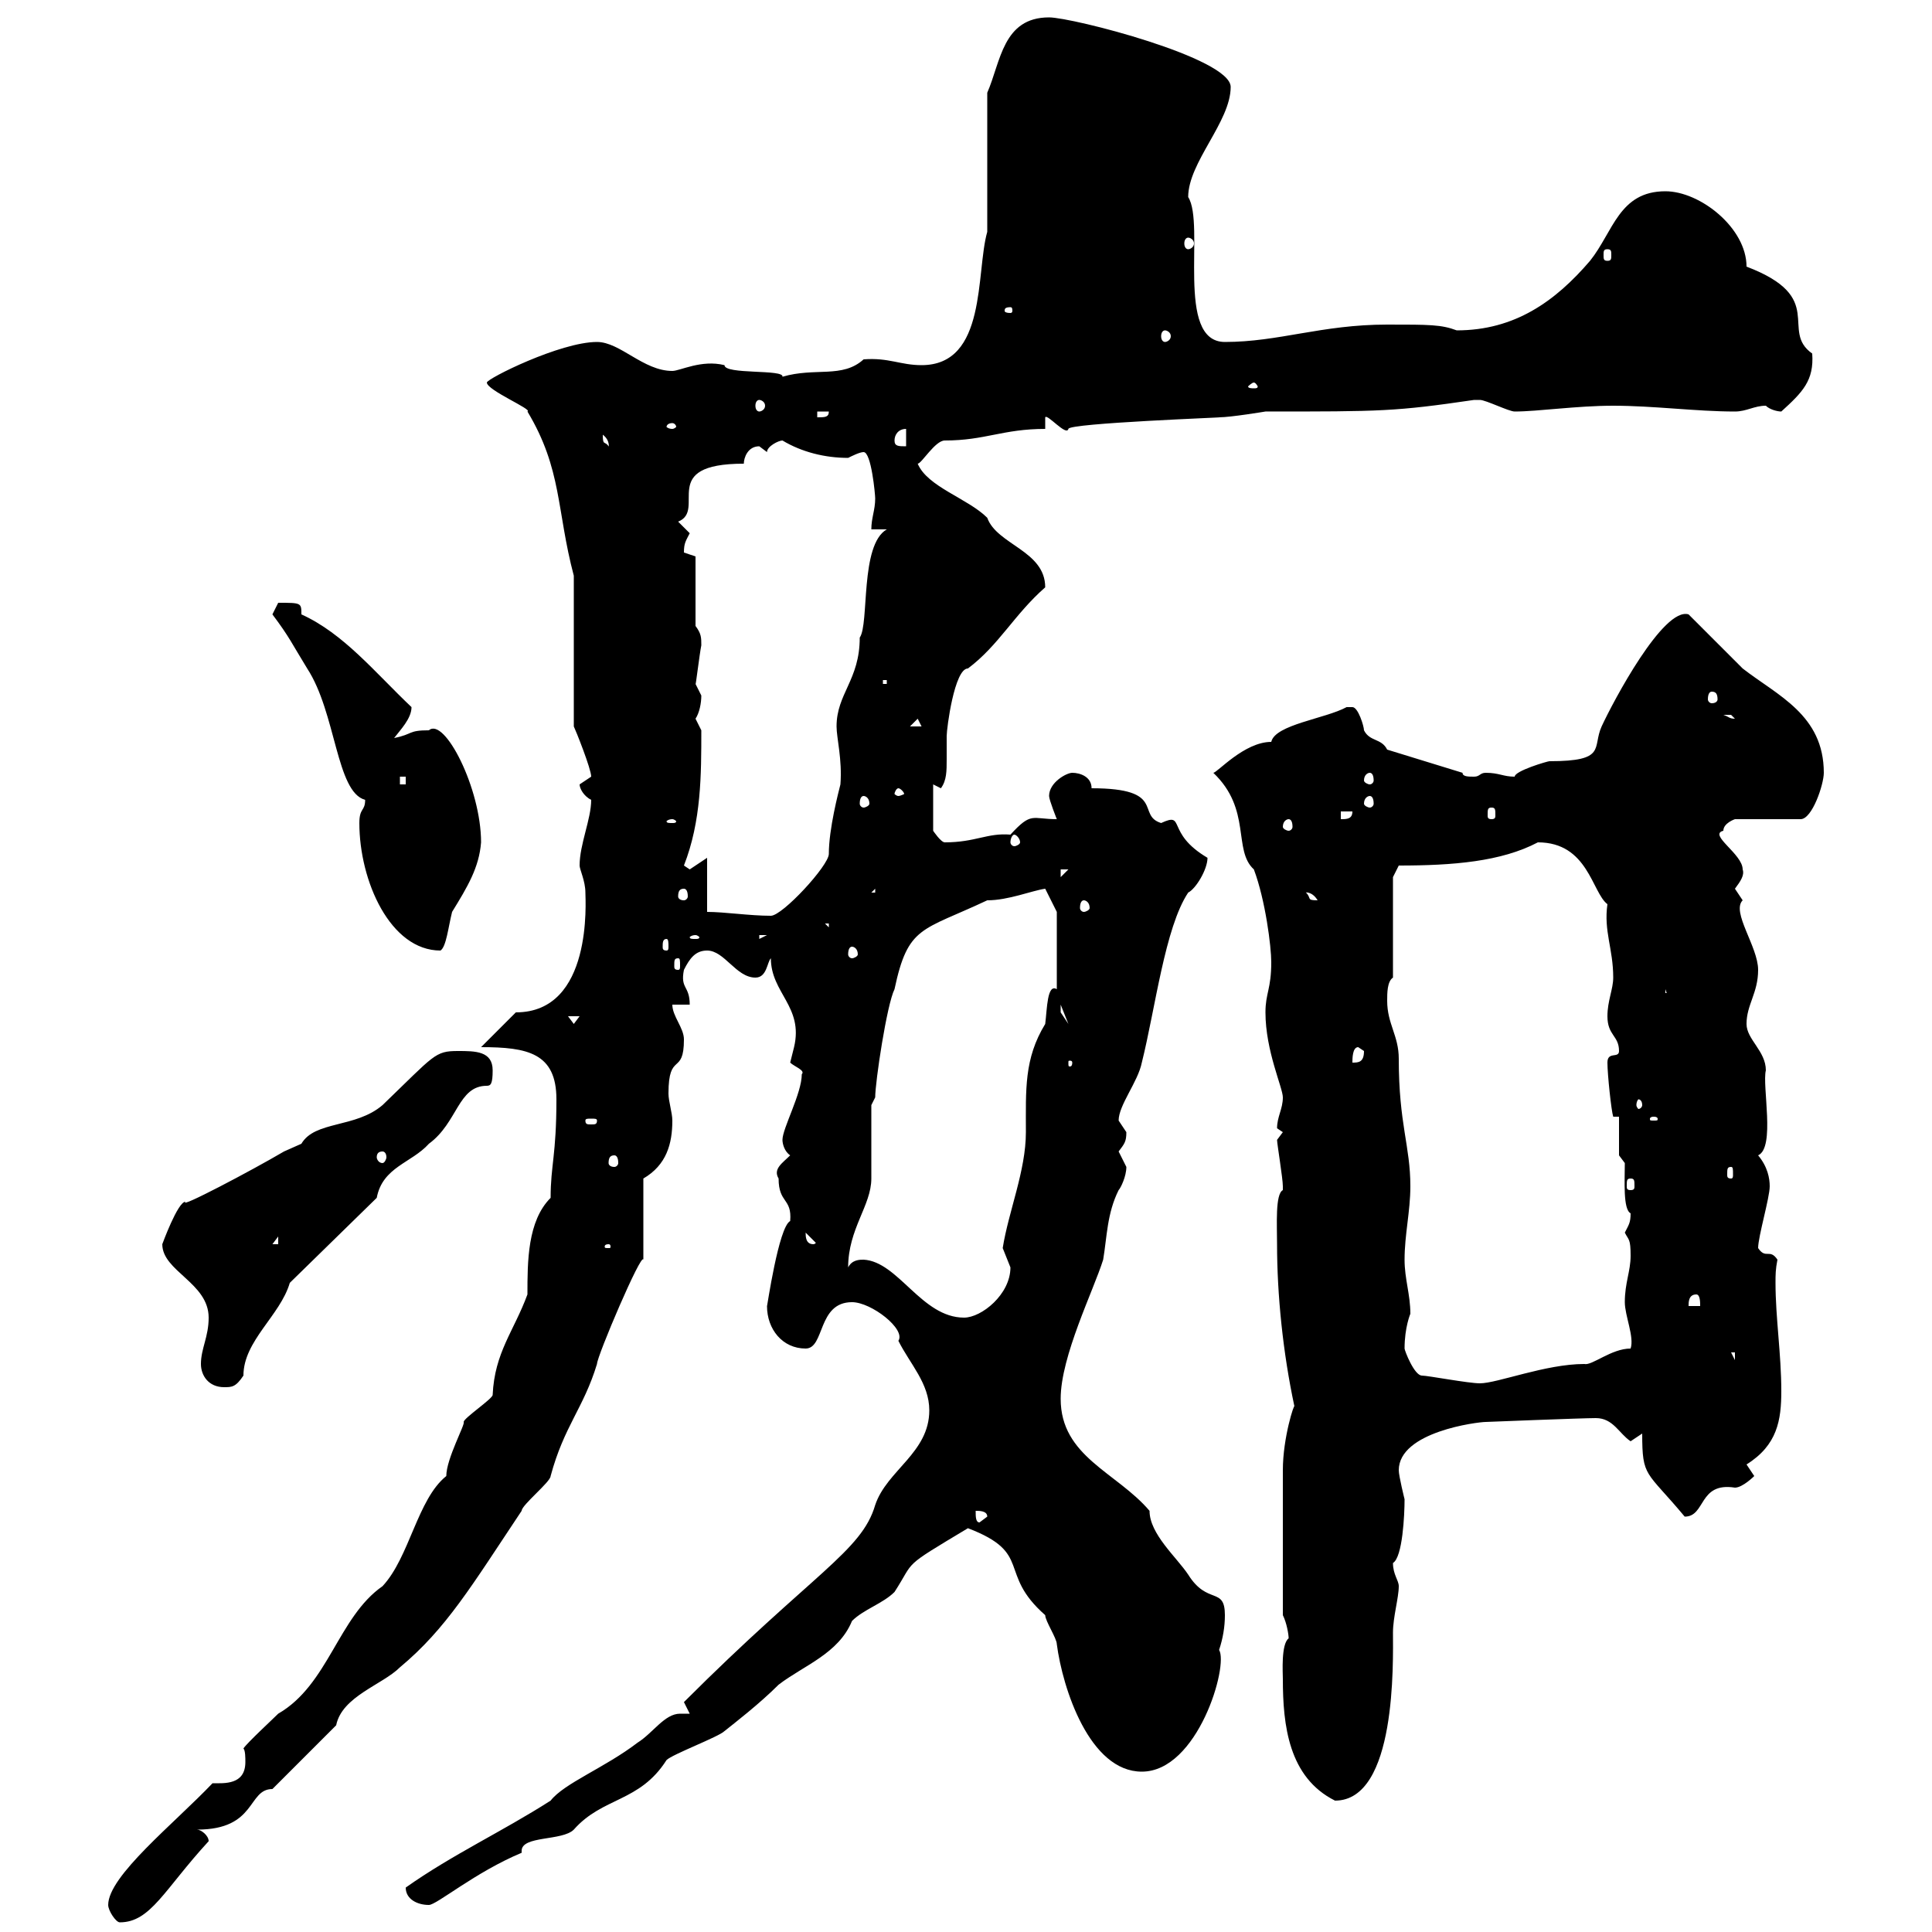 <svg xmlns="http://www.w3.org/2000/svg" xmlns:xlink="http://www.w3.org/1999/xlink" width="300" height="300"><path d="M16.80 295.80C16.80 296.70 18 298.50 18.60 298.50C23.40 298.50 25.50 293.40 32.40 285.90C32.40 285 31.20 284.10 30.60 284.10C39.90 284.10 38.40 277.80 42.30 277.80L52.20 267.90C53.10 263.40 59.40 261.60 62.10 258.90C69.30 252.90 73.20 246.30 81 234.60C81 233.70 85.50 230.10 85.50 229.20C87.60 221.40 90.60 218.70 92.70 211.80C92.70 210.60 99.60 194.40 99.90 195.60L99.90 183C103.50 180.90 104.40 177.60 104.40 174C104.40 172.80 103.80 171 103.80 169.80C103.80 163.20 106.20 167.10 106.20 161.40C106.20 159.60 104.40 157.80 104.40 156L107.10 156C107.10 153 105.60 153.60 106.20 150.60C107.10 148.80 108 147.60 109.80 147.60C112.50 147.60 114.30 151.80 117.30 151.80C119.10 151.80 119.10 149.40 119.70 148.80C119.70 154.20 124.80 156.30 123.30 162.60C123.30 162.60 122.70 165 122.70 165C123.30 165.60 125.10 166.20 124.50 166.80C124.50 169.80 121.50 175.20 121.50 177C121.50 177.60 121.80 178.80 122.70 179.40C121.50 180.60 120 181.50 120.90 183C120.90 186.90 123 186 122.70 189.60C120.90 190.50 119.10 203.10 119.10 202.80C119.10 206.40 121.50 209.40 125.10 209.40C128.10 209.40 126.90 202.20 132.30 202.20C135.30 202.20 140.70 206.40 139.50 208.20C141.30 211.80 144.30 214.80 144.30 219C144.30 225.60 137.70 228.30 135.90 233.70C133.80 240.90 126.30 244.20 106.20 264.30L107.10 266.10C106.80 266.10 106.20 266.10 105.60 266.10C103.20 266.10 101.40 269.10 99 270.60C93.90 274.50 87.60 276.90 85.50 279.60C78 284.40 70.20 288 63 293.10C63 294.90 64.80 295.80 66.60 295.80C67.80 295.80 73.80 290.70 81 287.70C81 287.70 81 287.40 81 287.40C81 285 87.30 285.90 89.10 284.10C93.60 279 99.30 279.90 103.50 273.30C104.40 272.40 111.60 269.70 112.50 268.80C114 267.60 117.90 264.60 120.90 261.60C124.80 258.60 130.20 256.80 132.30 251.70C134.10 249.90 137.10 249 138.90 247.20C142.20 242.10 139.80 243.60 150.30 237.30C160.50 241.20 154.80 244.20 162.30 250.80C162.30 251.70 164.10 254.40 164.10 255.30C165 262.20 169.20 275.10 177.30 275.10C186 275.10 190.80 258.60 189.30 256.20C189.90 254.40 190.20 252.60 190.20 250.80C190.20 246.30 187.50 249.30 184.50 244.50C182.70 241.80 178.50 238.20 178.50 234.60C173.40 228.60 164.70 226.20 164.70 217.20C164.70 210.60 169.80 200.40 171.30 195.60C171.90 192 171.90 188.40 173.70 184.80C174 184.50 174.90 182.70 174.90 181.20C174.90 181.20 173.70 178.80 173.70 178.80C174.60 177.60 174.90 177.30 174.90 175.80C174.90 175.80 173.70 174 173.70 174C173.70 171.60 176.70 168 177.30 165C179.40 156.60 180.90 144 184.50 138.60C185.70 138 187.50 135 187.50 133.20C180.90 129.30 184.20 126 180.30 127.80C176.40 126.60 181.20 122.40 169.50 122.40C169.50 120.60 167.70 120 166.50 120C165.60 120 162.90 121.50 162.90 123.60C162.90 124.20 164.10 127.20 164.10 127.20C160.20 127.20 160.20 126 156.90 129.60C153.30 129.30 151.50 130.80 146.70 130.80C146.10 130.80 144.90 129 144.90 129L144.90 121.80C144.90 121.80 146.10 122.40 146.10 122.40C147 121.20 147 119.70 147 117.90C147 116.70 147 115.80 147 114.30C147 113.10 148.20 103.80 150.30 103.80C155.10 100.20 157.50 95.40 162.30 91.20C162.30 85.50 154.80 84.60 153.30 80.40C150.30 77.40 144 75.60 142.50 72C143.10 72 145.20 68.40 146.70 68.40C153 68.40 155.70 66.60 162.30 66.60L162.30 64.80C162.60 64.20 165.60 67.80 165.90 66.60C165.90 65.70 190.80 64.80 189.30 64.80C191.10 64.80 196.50 63.90 196.50 63.90C214.50 63.90 216.60 63.90 228.90 62.10C228.90 62.10 228.90 62.10 229.80 62.10C230.70 62.10 234.30 63.90 235.20 63.90C238.80 63.90 244.80 63 250.50 63C256.80 63 263.40 63.90 269.40 63.90C271.20 63.90 272.40 63 274.20 63C274.80 63.60 276 63.90 276.60 63.90C279.90 60.90 281.70 59.10 281.40 54.90C276.30 51.30 283.80 46.20 271.20 41.40C271.20 35.40 264 29.70 258.60 29.70C251.40 29.70 250.50 36 246.90 40.50C241.50 46.80 235.20 51.30 226.20 51.30C223.80 50.40 222 50.40 215.40 50.40C205.20 50.40 198.60 53.10 190.20 53.10C182.40 53.10 187.20 34.80 184.50 30.60C184.50 25.20 191.10 18.90 191.10 13.50C191.10 9 166.50 2.70 162.90 2.70C155.70 2.70 155.40 9.60 153.30 14.40L153.30 36C151.50 42.30 153.30 56.70 143.10 56.70C139.80 56.70 138 55.50 134.10 55.80C130.80 58.80 126.60 57 121.50 58.50C121.80 57.30 112.50 58.20 112.50 56.70C108.90 55.80 105.60 57.60 104.40 57.60C99.90 57.60 96.30 53.10 92.70 53.10C87 53.10 75.60 58.80 75.60 59.40C75.60 60.60 82.80 63.60 81.90 63.90C87.30 72.90 86.40 79.20 89.10 89.40L89.10 112.80C89.40 113.40 91.80 119.40 91.80 120.60C91.80 120.60 90 121.80 90 121.80C90 122.40 90.60 123.60 91.80 124.20C91.80 127.20 90 131.10 90 134.40C90 135 90.90 136.80 90.90 138.60C90.90 139.80 92.10 157.20 80.10 157.20L74.70 162.60C81.90 162.60 86.40 163.50 86.40 170.70C86.40 179.40 85.50 180.90 85.50 186C81.90 189.60 81.90 195.90 81.90 201C79.80 206.70 76.80 210 76.50 216.60C76.50 217.20 72 220.20 72 220.80C72.30 221.10 69.30 226.50 69.30 229.20C64.80 232.80 63.60 241.80 59.40 246.30C52.50 251.10 51 261.60 43.20 266.10C42.30 267 38.40 270.60 37.80 271.50C38.10 271.80 38.10 273 38.10 273.60C38.10 277.20 34.80 276.90 33 276.90C27 283.20 16.80 291.30 16.80 295.80ZM199.20 260.70C199.20 267.90 200.10 276 207.30 279.60C216.90 279.60 216.30 258 216.30 253.50C216.30 251.10 217.20 248.10 217.20 246.30C217.20 245.40 216.30 244.50 216.30 242.70C217.80 241.80 218.10 235.20 218.10 232.80C218.10 232.80 217.20 229.20 217.20 228.30C217.20 222.30 229.50 220.80 230.70 220.80C230.70 220.80 245.70 220.20 247.80 220.20C250.50 220.20 251.40 222.60 253.20 223.80C253.20 223.80 255 222.60 255 222.60C255 229.50 255.60 228.30 261.60 235.50C264.90 235.50 263.70 230.10 269.40 231C270.60 231 272.40 229.20 272.40 229.20C272.40 229.20 271.20 227.40 271.20 227.40C276 224.40 276.60 220.50 276.60 216C276.60 210.30 275.70 204.60 275.70 199.20C275.70 198 275.70 197.10 276 195.60C274.80 193.80 274.20 195.60 273 193.80C273 192 274.80 186 274.80 184.20C274.80 183 274.50 181.20 273 179.40C275.70 178.20 273.60 168.60 274.20 166.20C274.20 163.20 271.20 161.40 271.20 159C271.20 156 273 154.20 273 150.60C273 147 268.80 141.60 270.60 139.80C270.60 139.80 269.40 138 269.40 138C270.30 136.80 270.90 135.90 270.60 135C270.60 132.60 265.20 129.60 267.60 129C267.60 127.80 269.40 127.20 269.40 127.20L279.60 127.20C281.40 127.20 283.20 121.80 283.20 120C283.20 111 276 108 270.60 103.80C269.40 102.60 263.40 96.60 262.20 95.40C258.30 94.20 250.50 108.90 248.70 112.80C247.20 116.10 249.60 118.20 240.60 118.20C240.30 118.20 235.20 119.70 235.20 120.60C233.40 120.60 232.80 120 230.70 120C229.80 120 229.80 120.60 228.90 120.60C228 120.60 227.10 120.60 227.10 120L215.40 116.40C214.50 114.60 212.70 115.20 211.80 113.40C211.80 112.80 210.90 109.80 210 109.80C209.10 109.80 209.10 109.80 209.10 109.80C205.80 111.60 198 112.50 197.40 115.20C193.20 115.20 189 120 188.40 120C194.40 125.70 191.40 132 194.70 135C196.50 139.80 197.40 147 197.40 149.40C197.40 153.60 196.50 154.20 196.50 157.20C196.50 163.20 199.20 168.90 199.20 170.40C199.20 172.20 198.30 173.40 198.30 175.20C198.30 175.20 199.20 175.80 199.20 175.80L198.30 177C198.30 177.60 199.20 183 199.20 184.20C199.20 184.20 199.20 184.20 199.20 184.80C198 185.40 198.30 190.20 198.30 193.20C198.30 201 199.20 210 201 218.40C201 217.80 199.20 223.20 199.20 228.30L199.20 250.80C199.80 252 200.10 253.80 200.10 254.40C198.90 255.30 199.20 259.80 199.20 260.70ZM151.50 234.60C152.10 234.60 153.30 234.60 153.30 235.50L152.10 236.40C151.50 236.40 151.50 235.50 151.50 234.60ZM31.20 211.80C31.20 213.60 32.40 215.40 34.80 215.40C36 215.40 36.60 215.40 37.80 213.60C37.80 208.20 43.50 204.30 45 199.20L58.50 186C59.40 181.20 63.90 180.60 66.60 177.60C71.10 174.30 71.10 168.60 75.60 168.60C76.20 168.60 76.50 168.30 76.50 166.20C76.50 163.20 73.80 163.20 71.10 163.20C67.50 163.20 67.50 163.80 59.40 171.60C55.20 175.20 48.90 174 46.80 177.60C46.80 177.60 44.10 178.80 44.10 178.80C39 181.80 27.60 187.80 28.80 186.60C27.60 186.60 25.20 193.20 25.20 193.20C25.20 197.40 32.40 199.20 32.40 204.60C32.40 207.60 31.20 209.40 31.20 211.80ZM220.80 213.60C219.60 213.60 218.10 209.70 218.10 209.40C218.10 206.10 219 204 219 204C219 201 218.10 198.60 218.10 195.60C218.10 191.70 219 188.10 219 184.20C219 177.90 217.20 174.60 217.20 164.40C217.20 160.80 215.40 159 215.40 155.40C215.40 154.20 215.40 152.40 216.30 151.80L216.30 136.20L217.20 134.40C225.60 134.40 233.10 133.80 238.80 130.80C246.60 130.80 247.20 138.60 249.60 140.40C249 144.60 250.50 147.30 250.50 151.80C250.50 153.60 249.60 155.40 249.60 157.80C249.60 160.80 251.40 160.80 251.40 163.20C251.40 164.40 249.60 163.20 249.60 165C249.60 166.80 250.20 172.50 250.50 173.40L251.40 173.40L251.40 179.40L252.30 180.60C252.30 183.30 252 187.80 253.20 188.40C253.20 189.90 252.90 190.20 252.30 191.40C252.90 192.60 253.20 192.30 253.20 195C253.20 197.40 252.30 199.20 252.30 202.20C252.30 204.30 253.80 207.60 253.20 209.40C250.20 209.40 247.20 212.10 246 211.80C240 211.80 232.50 214.80 229.80 214.80C228 214.80 221.70 213.60 220.80 213.60ZM268.80 210L269.40 210L269.40 211.20ZM134.10 195.60C133.50 195.60 132.30 195.60 131.70 196.80C131.70 190.80 135.30 187.20 135.30 183C135.30 181.20 135.30 173.40 135.30 171.60L135.90 170.40C135.90 168 137.70 156 138.90 153.60C141 143.70 143.10 144.60 153.30 139.80C156.60 139.80 160.20 138.30 162.30 138L164.10 141.60L164.10 153.60C162.60 152.70 162.60 156.60 162.30 159C159 164.40 159.30 169.20 159.30 175.80C159.30 181.80 156.60 188.10 155.70 193.80C155.70 193.80 156.90 196.80 156.90 196.80C156.90 201 152.40 204.60 149.70 204.60C143.10 204.60 139.50 195.90 134.10 195.60ZM263.40 201C264 201 264 202.20 264 202.80L262.20 202.80C262.20 202.20 262.20 201 263.40 201ZM94.50 193.20C94.80 193.20 94.80 193.50 94.80 193.50C94.80 193.80 94.80 193.80 94.50 193.80C93.90 193.80 93.90 193.80 93.90 193.50C93.90 193.50 93.90 193.20 94.50 193.20ZM43.20 192L43.20 193.20L42.30 193.20ZM125.10 191.40L126.90 193.20C126.90 192 126.90 193.20 126.30 193.20C125.10 193.20 125.10 192 125.10 191.40ZM253.20 183C253.80 183 253.80 183.30 253.80 184.20C253.80 184.50 253.80 184.80 253.20 184.80C252.60 184.80 252.60 184.50 252.60 184.20C252.60 183.30 252.60 183 253.20 183ZM268.80 181.20C269.10 181.20 269.10 181.50 269.10 182.40C269.10 182.70 269.10 183 268.80 183C268.20 183 268.20 182.70 268.20 182.40C268.20 181.50 268.20 181.20 268.80 181.20ZM95.40 179.40C95.70 179.40 96 179.70 96 180.60C96 180.90 95.70 181.20 95.40 181.20C94.80 181.20 94.50 180.90 94.50 180.60C94.50 179.70 94.80 179.40 95.40 179.40ZM59.40 178.80C59.70 178.80 60 179.10 60 179.70C60 180 59.70 180.60 59.40 180.60C58.80 180.60 58.50 180 58.50 179.70C58.50 179.10 58.80 178.80 59.40 178.80ZM92.70 174C92.70 174.60 92.40 174.60 91.80 174.60C91.20 174.60 90.90 174.60 90.90 174C90.90 173.70 91.20 173.70 91.80 173.70C92.40 173.70 92.70 173.70 92.70 174ZM256.80 173.40C257.40 173.40 257.40 173.70 257.40 173.70C257.40 174 257.40 174 256.80 174C256.20 174 256.20 174 256.20 173.70C256.20 173.70 256.20 173.40 256.80 173.40ZM255 171.60C255 171.90 254.70 172.20 254.40 172.20C254.40 172.20 254.10 171.90 254.10 171.60C254.10 171 254.40 170.70 254.40 170.70C254.70 170.70 255 171 255 171.60ZM166.50 165C166.50 165.60 166.20 165.60 166.20 165.60C165.90 165.60 165.90 165.60 165.90 165C165.90 164.70 165.90 164.70 166.20 164.70C166.20 164.70 166.50 164.70 166.50 165ZM210.90 162.60C210.90 162.60 211.80 163.20 211.80 163.20C211.80 165 210.90 165 210 165C210 164.40 210 162.60 210.90 162.60ZM88.20 157.80L90 157.80L89.10 159ZM164.70 156L165.90 159L164.70 157.20ZM258.60 153.60L259.80 157.20L259.80 154.20L258.60 154.20ZM105.30 148.80C105.60 148.80 105.60 149.10 105.60 150C105.60 150.30 105.60 150.60 105.30 150.60C104.70 150.60 104.70 150.30 104.70 150C104.70 149.10 104.70 148.80 105.30 148.80ZM55.80 127.80C55.80 136.80 60.60 147.60 68.40 147.60C69.30 147 69.60 144 70.20 141.60C72.60 137.70 74.40 134.70 74.70 130.80C74.70 122.40 69 111.30 66.60 113.40C63.30 113.40 64.20 114 61.20 114.60C62.10 113.40 63.90 111.60 63.90 109.80C58.20 104.40 53.40 98.40 46.80 95.40C46.80 93.60 46.80 93.60 43.20 93.60C43.20 93.60 42.30 95.40 42.30 95.40C45 99 45.30 99.90 47.70 103.80C52.20 110.70 52.20 123 56.70 124.20C56.70 126 55.80 125.40 55.80 127.80ZM132.30 147C132.60 147 133.20 147.30 133.20 148.20C133.20 148.50 132.60 148.80 132.30 148.80C132 148.80 131.70 148.50 131.70 148.20C131.70 147.30 132 147 132.30 147ZM103.50 145.80C103.80 145.80 103.80 146.40 103.80 147C103.80 147.30 103.80 147.60 103.50 147.60C102.90 147.60 102.90 147.30 102.90 147C102.90 146.40 102.90 145.80 103.50 145.80ZM108 145.20C108.30 145.20 108.60 145.50 108.60 145.50C108.60 145.80 108.30 145.80 108 145.80C107.40 145.80 107.10 145.80 107.10 145.50C107.10 145.50 107.40 145.20 108 145.20ZM117.90 145.20L119.10 145.20L117.90 145.80ZM128.10 143.40L128.70 143.40L128.70 144ZM109.80 141.60L109.80 133.20L107.10 135C107.10 135 106.20 134.40 106.20 134.40C108.90 127.50 108.90 120.30 108.90 113.40C108.90 113.40 108 111.60 108 111.60C108.60 110.70 108.90 109.20 108.90 108C108.90 108 108 106.20 108 106.20C108 106.80 108.60 101.70 108.90 100.20C108.90 99 108.90 98.40 108 97.20L108 86.40C108 86.40 106.20 85.80 106.20 85.80C106.20 84.30 106.50 84 107.10 82.80C107.10 82.80 105.30 81 105.30 81C109.80 79.20 102 72 115.50 72C115.50 71.10 116.10 69.30 117.90 69.30C117.90 69.30 119.10 70.20 119.10 70.20C119.10 69.30 120.90 68.40 121.50 68.40C124.50 70.20 128.10 71.10 131.70 71.10C132.30 70.80 133.50 70.20 134.10 70.20C135.30 70.20 135.90 76.80 135.90 77.40C135.90 79.20 135.30 80.40 135.30 82.20L137.70 82.20C133.50 84.60 135 96.90 133.50 99C133.50 105.60 129.90 107.70 129.90 112.80C129.90 114.60 130.80 117.90 130.50 121.80C130.20 123 128.70 128.70 128.70 132.60C128.70 134.40 121.50 142.20 119.70 142.20C116.40 142.20 112.50 141.60 109.80 141.60ZM168.30 139.80C168.60 139.80 169.20 140.10 169.20 141C169.20 141.30 168.60 141.60 168.30 141.60C168 141.60 167.70 141.30 167.70 141C167.70 140.10 168 139.80 168.30 139.80ZM202.80 138.60C202.50 138.60 203.70 138.30 204.60 139.80C202.80 139.80 203.70 139.50 202.80 138.60ZM106.20 138C106.50 138 106.80 138.30 106.80 139.20C106.80 139.50 106.50 139.80 106.20 139.80C105.60 139.80 105.30 139.50 105.30 139.20C105.30 138.30 105.60 138 106.20 138ZM135.90 138L135.90 138.60L135.30 138.60ZM164.70 135L165.90 135L164.70 136.20ZM157.50 129.60C157.80 129.60 158.40 130.20 158.40 130.80C158.40 131.10 157.80 131.40 157.50 131.40C157.20 131.40 156.90 131.10 156.90 130.80C156.90 130.20 157.20 129.60 157.50 129.60ZM104.40 127.20C104.70 127.20 105 127.50 105 127.50C105 127.80 104.70 127.80 104.40 127.80C103.80 127.80 103.50 127.80 103.50 127.50C103.50 127.50 103.80 127.20 104.40 127.20ZM200.10 127.20C200.40 127.20 200.70 127.50 200.70 128.40C200.70 128.70 200.40 129 200.10 129C199.80 129 199.20 128.70 199.20 128.40C199.20 127.50 199.80 127.20 200.10 127.20ZM208.20 126L210 126C210 127.20 209.10 127.20 208.20 127.20ZM231.60 125.40C232.20 125.40 232.20 125.70 232.20 126.60C232.20 126.90 232.20 127.20 231.60 127.20C231 127.20 231 126.90 231 126.60C231 125.70 231 125.40 231.60 125.40ZM134.10 123.60C134.40 123.60 135 123.90 135 124.80C135 125.10 134.40 125.40 134.10 125.40C133.80 125.40 133.50 125.10 133.50 124.80C133.50 123.90 133.80 123.60 134.10 123.60ZM212.70 123.60C213 123.60 213.30 123.90 213.30 124.80C213.30 125.10 213 125.40 212.70 125.40C212.40 125.40 211.80 125.10 211.80 124.80C211.80 123.90 212.40 123.60 212.70 123.60ZM139.50 122.40C139.80 122.40 140.40 123 140.40 123.30C140.40 123.30 139.80 123.60 139.50 123.60C139.20 123.60 138.90 123.30 138.90 123.30C138.90 123 139.20 122.40 139.50 122.40ZM62.10 120.60L63 120.60L63 121.80L62.10 121.80ZM212.70 120C213 120 213.30 120.30 213.30 121.20C213.30 121.50 213 121.80 212.70 121.80C212.40 121.80 211.80 121.50 211.80 121.20C211.80 120.30 212.40 120 212.70 120ZM142.50 111.60L143.10 112.80L141.30 112.80ZM267.60 111C267.60 111 267.60 111 268.80 111C268.80 111 269.40 111.60 269.40 111.60C268.50 111.60 268.50 111.30 267.60 111ZM265.80 107.40C266.40 107.40 266.70 107.70 266.70 108.60C266.70 108.90 266.40 109.20 265.80 109.20C265.50 109.20 265.20 108.90 265.20 108.60C265.20 107.70 265.50 107.40 265.80 107.40ZM137.10 105.60L137.70 105.60L137.70 106.20L137.10 106.20ZM93.60 67.50C94.80 68.40 94.50 69.60 94.50 69.30C93.90 68.40 93.60 69.30 93.60 67.50ZM138.90 68.40C138.90 67.50 139.50 66.60 140.70 66.60L140.70 69.30C139.50 69.30 138.90 69.30 138.90 68.40ZM104.40 65.70C104.70 65.70 105 66 105 66.30C105 66.30 104.70 66.60 104.40 66.60C103.80 66.60 103.50 66.30 103.50 66.30C103.50 66 103.80 65.70 104.40 65.70ZM126.90 63.90L128.70 63.90C128.70 64.80 128.10 64.80 126.90 64.80ZM117.90 62.10C118.20 62.10 118.80 62.40 118.80 63C118.80 63.60 118.20 63.90 117.90 63.90C117.60 63.90 117.30 63.60 117.30 63C117.30 62.40 117.60 62.10 117.90 62.10ZM194.70 59.40C195 59.40 195.30 60 195.30 60C195.30 60.30 195 60.30 194.70 60.30C194.40 60.30 193.80 60.30 193.80 60C193.80 60 194.40 59.40 194.70 59.40ZM180.90 51.30C181.20 51.30 181.80 51.60 181.80 52.20C181.80 52.80 181.20 53.10 180.90 53.10C180.60 53.10 180.30 52.80 180.30 52.20C180.30 51.60 180.60 51.30 180.90 51.30ZM156.90 47.70C157.20 47.70 157.20 48 157.20 48.30C157.20 48.30 157.20 48.60 156.90 48.60C156 48.60 156 48.30 156 48.30C156 48 156 47.70 156.90 47.70ZM249.60 38.70C250.20 38.70 250.20 39 250.20 39.60C250.20 40.20 250.20 40.50 249.60 40.50C249 40.50 249 40.20 249 39.60C249 39 249 38.70 249.60 38.70ZM184.50 36.90C184.80 36.90 185.40 37.20 185.40 37.80C185.40 38.40 184.80 38.70 184.50 38.70C184.20 38.70 183.90 38.40 183.90 37.80C183.90 37.20 184.20 36.90 184.50 36.90Z"/></svg>